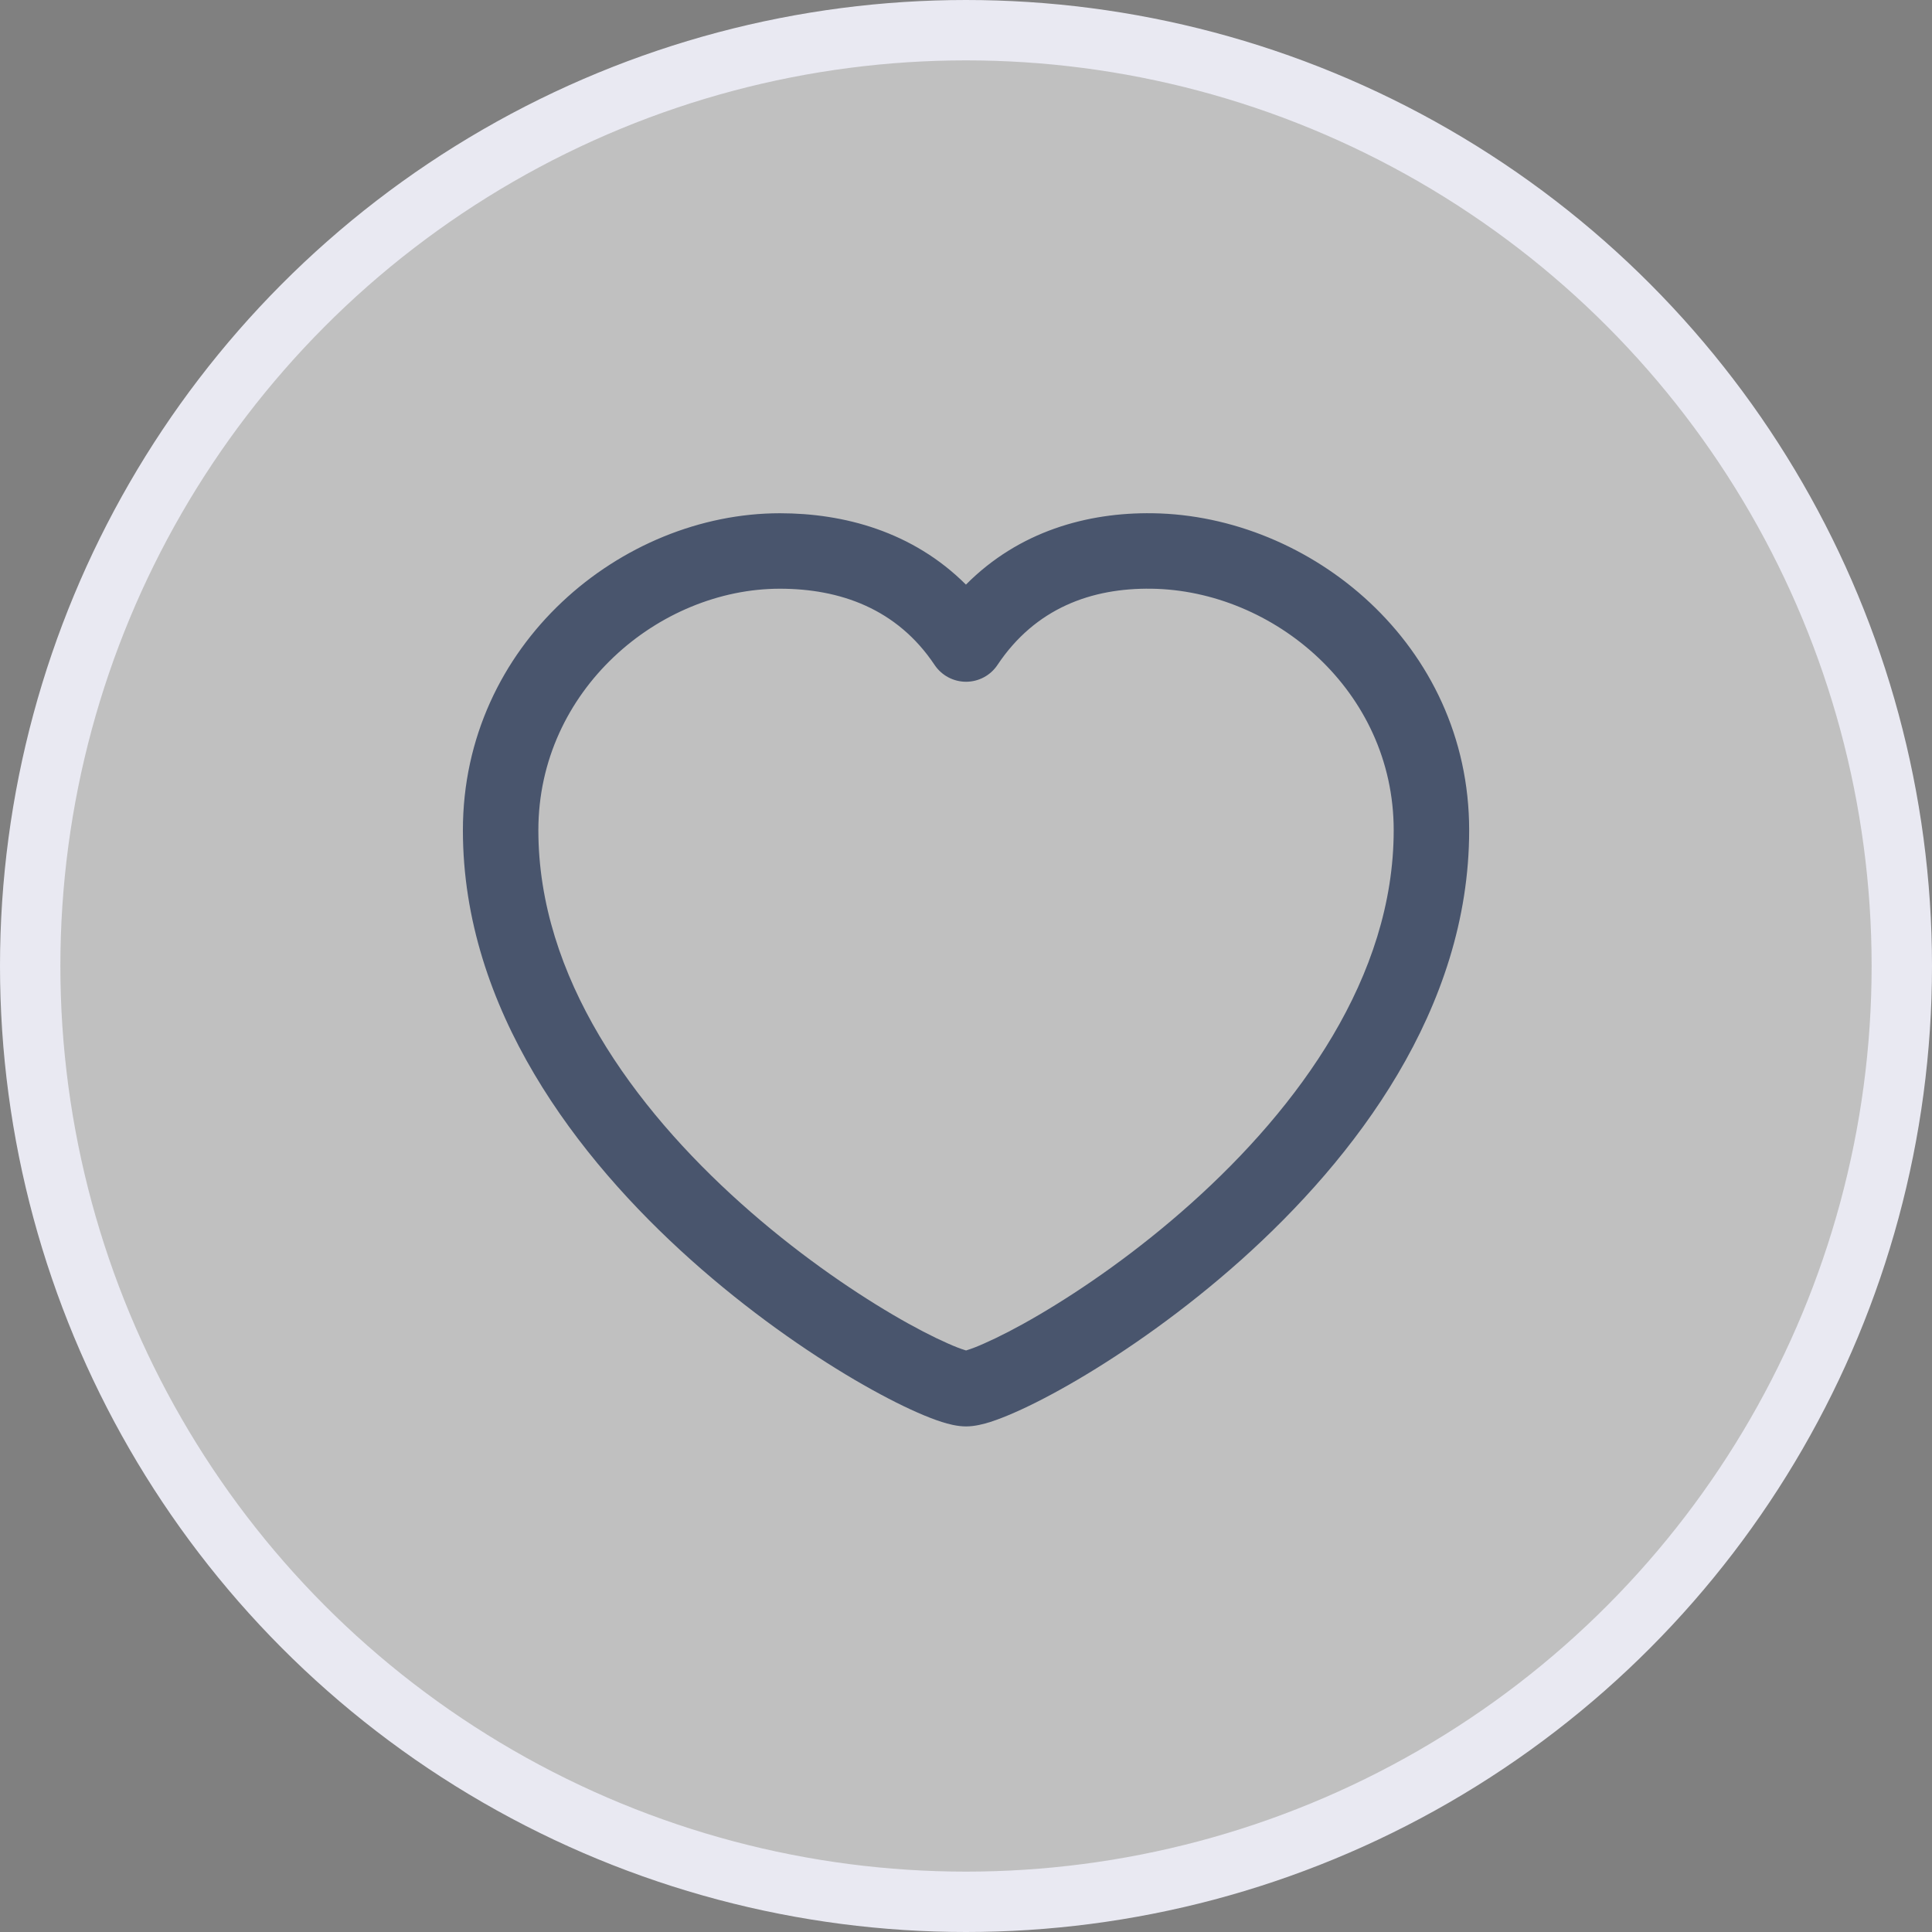 <svg width="32" height="32" viewBox="0 0 32 32" fill="none" xmlns="http://www.w3.org/2000/svg">
<rect x="0" y="0" width="32" height="32" fill="#808080" stroke="none"/>
<circle cx="16" cy="16" r="15.5" fill="white" fill-opacity="0.5" stroke="#E9E9F2"/>
<path fill-rule="evenodd" clip-rule="evenodd" d="M15.999 9.683C16.876 8.8 18.008 8.485 19.093 8.501C21.701 8.538 24.334 10.667 24.334 13.751C24.334 16.717 22.437 19.186 20.561 20.865C19.611 21.714 18.637 22.389 17.847 22.853C17.452 23.085 17.095 23.269 16.805 23.396C16.66 23.46 16.524 23.513 16.403 23.552C16.298 23.585 16.149 23.626 16.001 23.626C15.852 23.626 15.703 23.585 15.598 23.552C15.477 23.513 15.341 23.46 15.196 23.396C14.906 23.269 14.55 23.085 14.154 22.853C13.364 22.389 12.39 21.714 11.441 20.865C9.564 19.186 7.667 16.717 7.667 13.751C7.667 10.674 10.293 8.501 12.917 8.501C13.973 8.501 15.115 8.801 15.999 9.683ZM19.075 9.751C18.077 9.736 17.147 10.075 16.521 11.014C16.405 11.188 16.209 11.292 16.001 11.292C15.792 11.292 15.597 11.188 15.48 11.014C14.858 10.081 13.911 9.751 12.917 9.751C10.916 9.751 8.917 11.431 8.917 13.751C8.917 16.18 10.489 18.336 12.274 19.933C13.155 20.722 14.061 21.348 14.787 21.775C15.151 21.989 15.463 22.148 15.7 22.252C15.818 22.305 15.911 22.34 15.976 22.36C15.985 22.363 15.993 22.366 16.001 22.368C16.008 22.366 16.016 22.363 16.025 22.36C16.09 22.34 16.183 22.305 16.301 22.252C16.538 22.148 16.85 21.989 17.214 21.775C17.941 21.348 18.846 20.722 19.727 19.933C21.512 18.336 23.084 16.18 23.084 13.751C23.084 11.438 21.092 9.78 19.075 9.751Z" fill="#49556D"/>
</svg>
